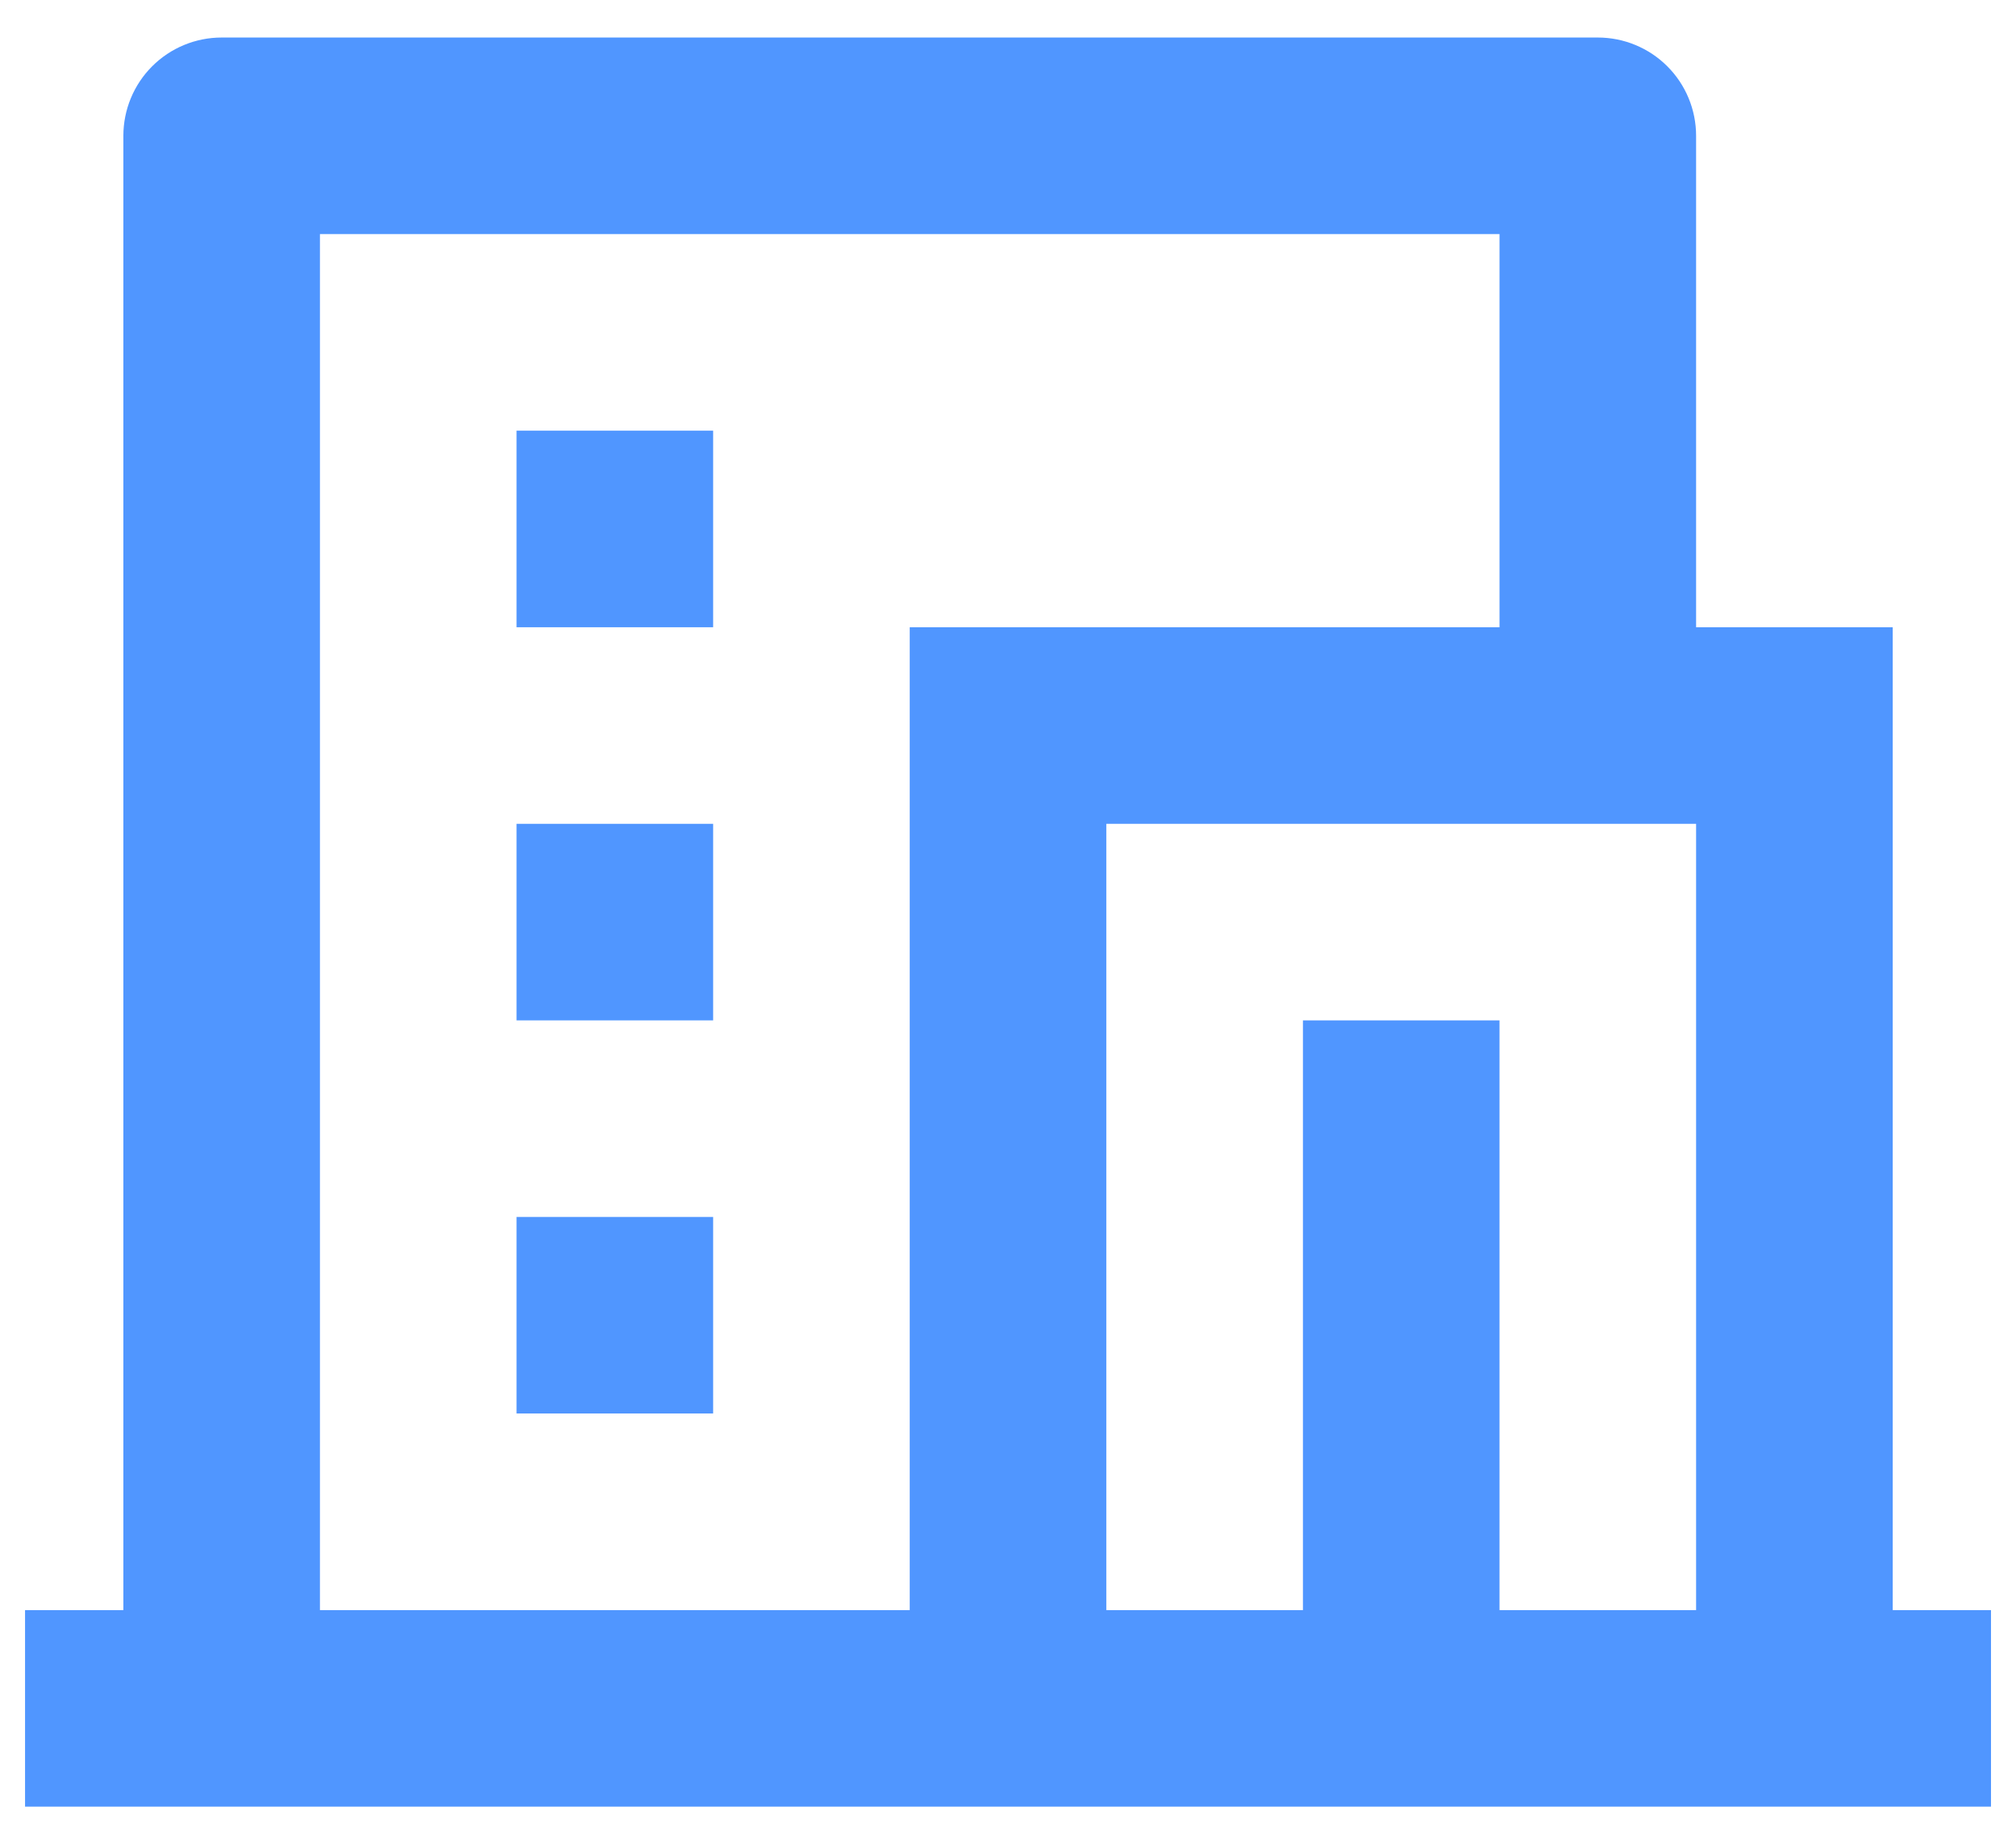 <svg width="47" height="43" viewBox="0 0 47 43" fill="none" xmlns="http://www.w3.org/2000/svg">
<path d="M46.417 42.125H0.584V37.542H2.876V3.167C2.876 2.559 3.117 1.976 3.547 1.546C3.977 1.116 4.56 0.875 5.167 0.875H37.251C37.858 0.875 38.441 1.116 38.871 1.546C39.301 1.976 39.542 2.559 39.542 3.167V14.625H44.126V37.542H46.417V42.125ZM34.959 37.542H39.542V19.208H25.792V37.542H30.376V23.792H34.959V37.542ZM34.959 14.625V5.458H7.459V37.542H21.209V14.625H34.959ZM12.042 19.208H16.626V23.792H12.042V19.208ZM12.042 28.375H16.626V32.958H12.042V28.375ZM12.042 10.042H16.626V14.625H12.042V10.042Z" fill="#5096FF"/>
</svg>
